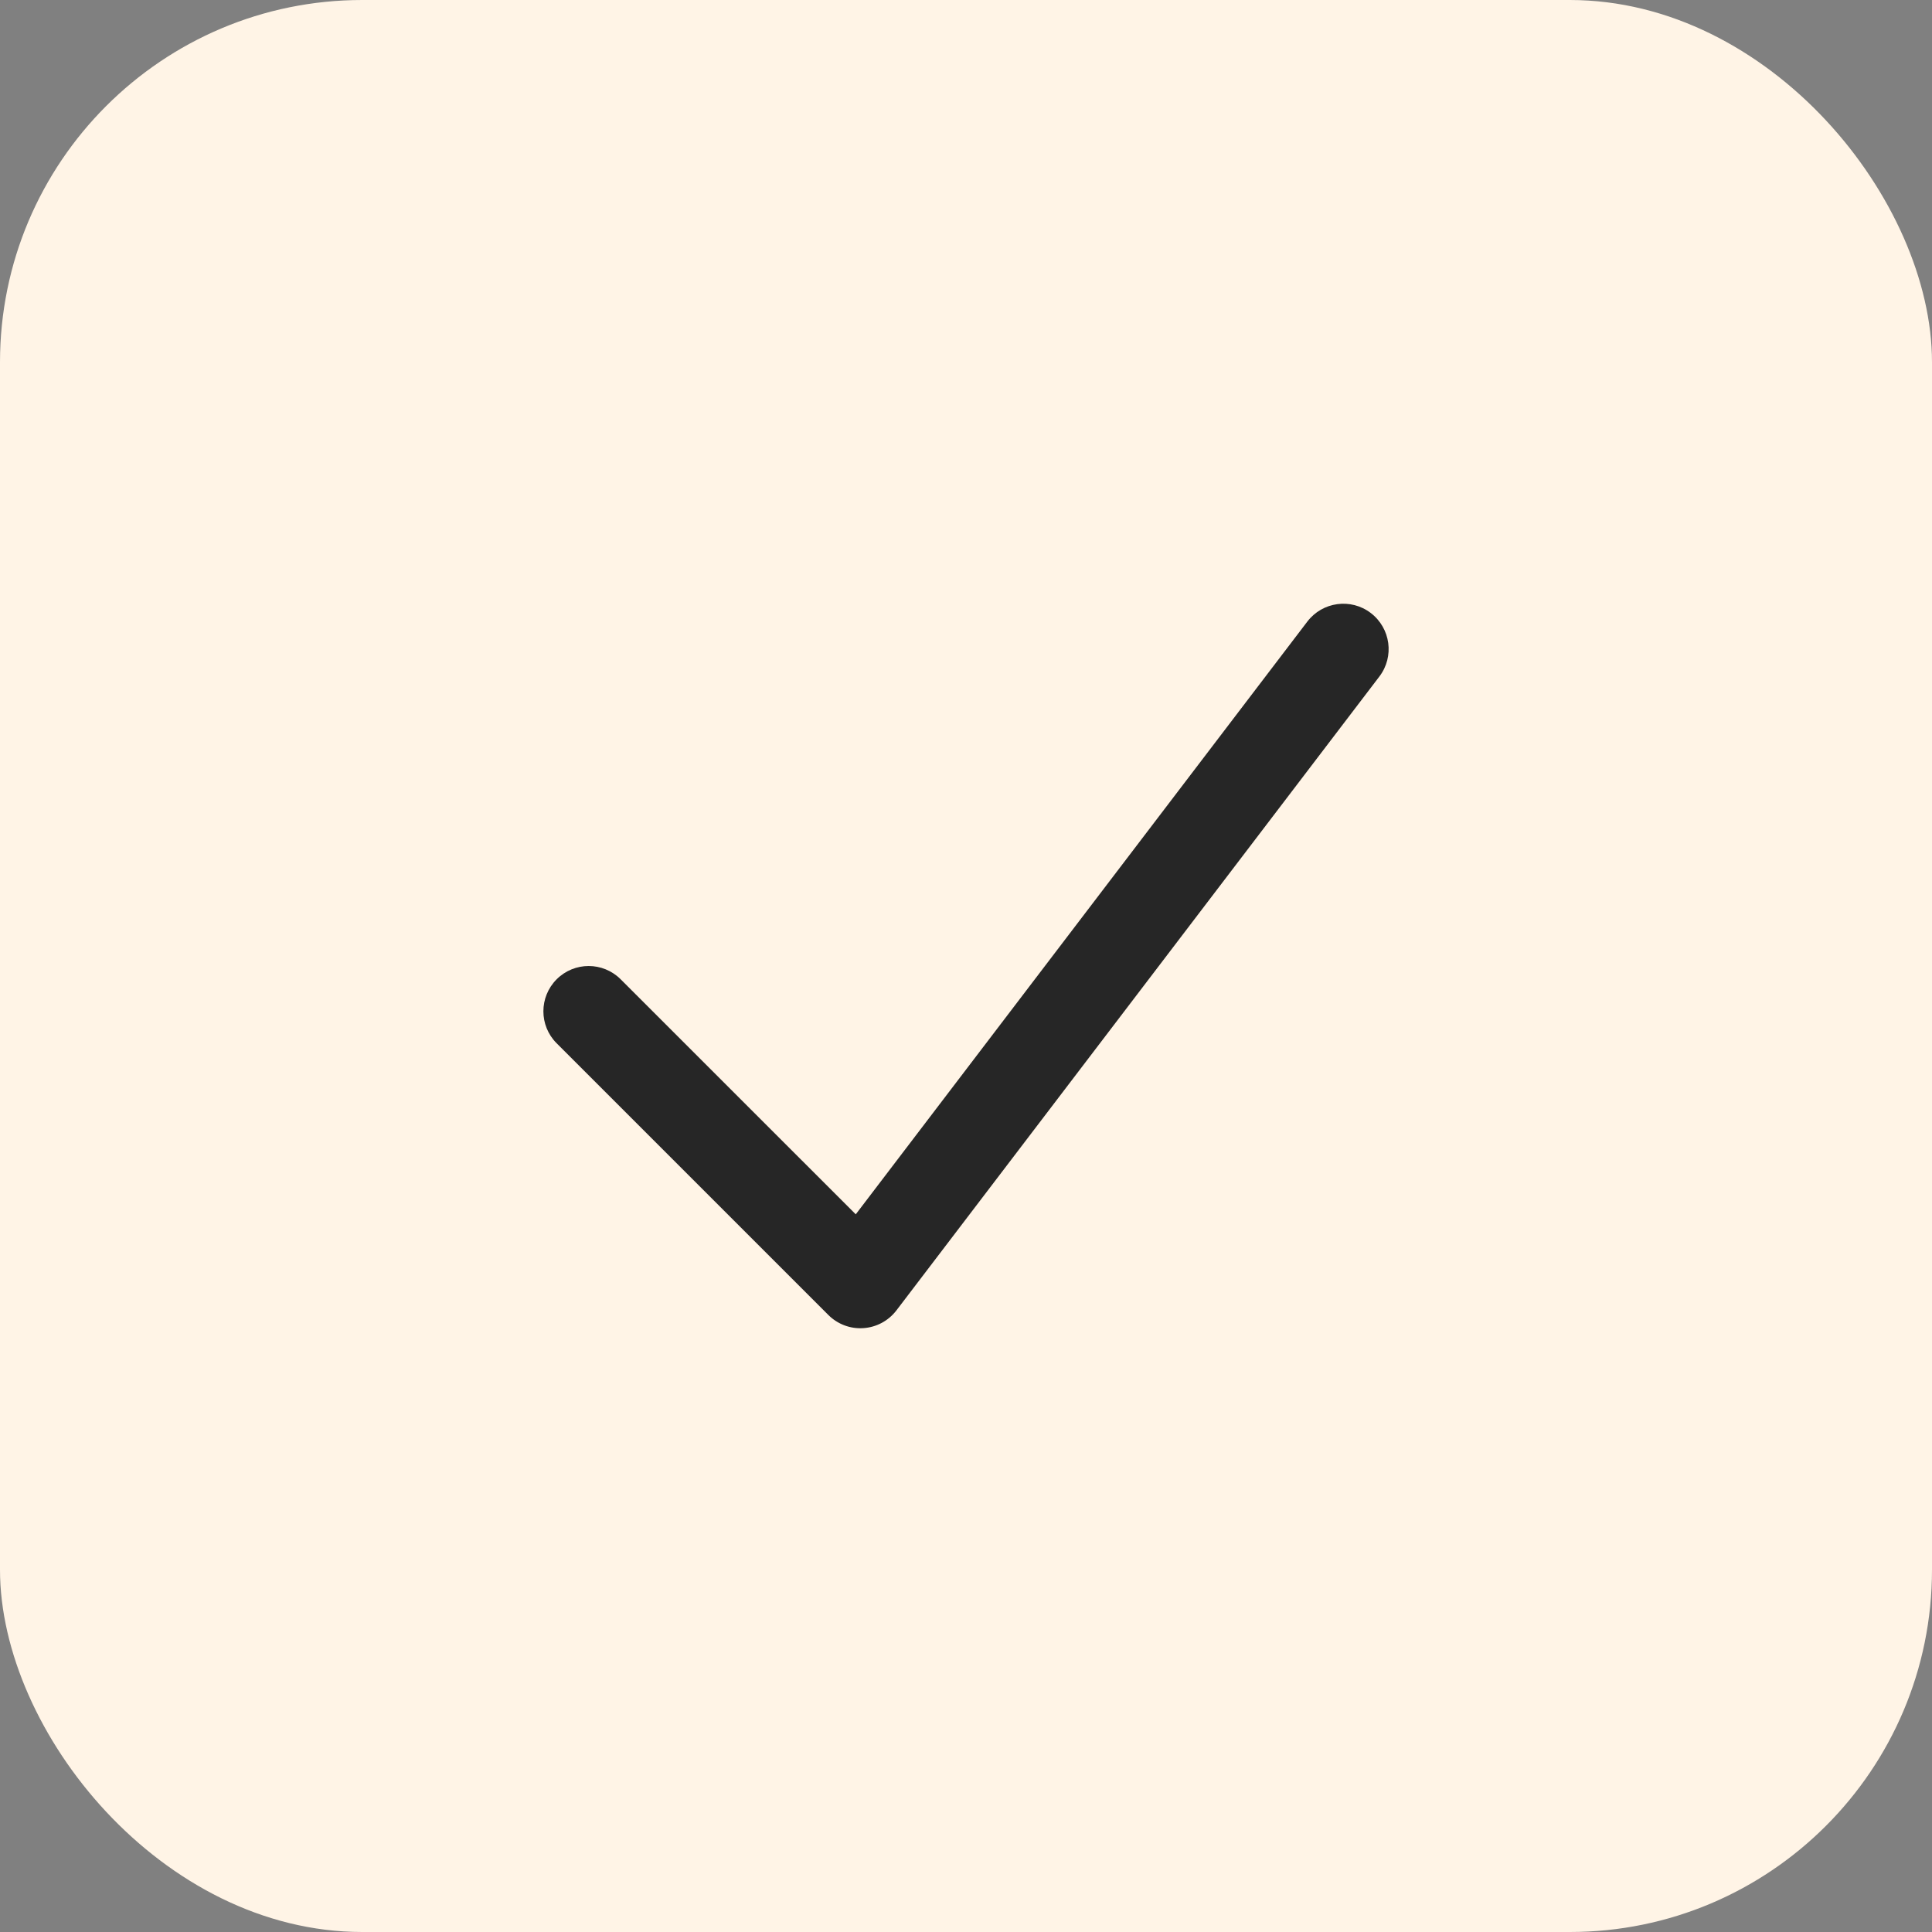 <svg width="32" height="32" viewBox="0 0 32 32" fill="none" xmlns="http://www.w3.org/2000/svg">
<rect x="0" y="0" width="32" height="32" fill="#808080" stroke="none"/>
<rect width="32" height="32" rx="6" fill="#FFF4E6"/>
<path fill-rule="evenodd" clip-rule="evenodd" d="M22.704 10.153C23.034 10.405 23.098 10.875 22.847 11.205L14.847 21.705C14.715 21.877 14.516 21.984 14.3 21.998C14.084 22.013 13.873 21.933 13.72 21.78L9.22 17.28C8.927 16.988 8.927 16.513 9.22 16.22C9.513 15.927 9.987 15.927 10.28 16.22L14.174 20.113L21.653 10.296C21.904 9.966 22.375 9.902 22.704 10.153Z" fill="#262626"/>
</svg>
